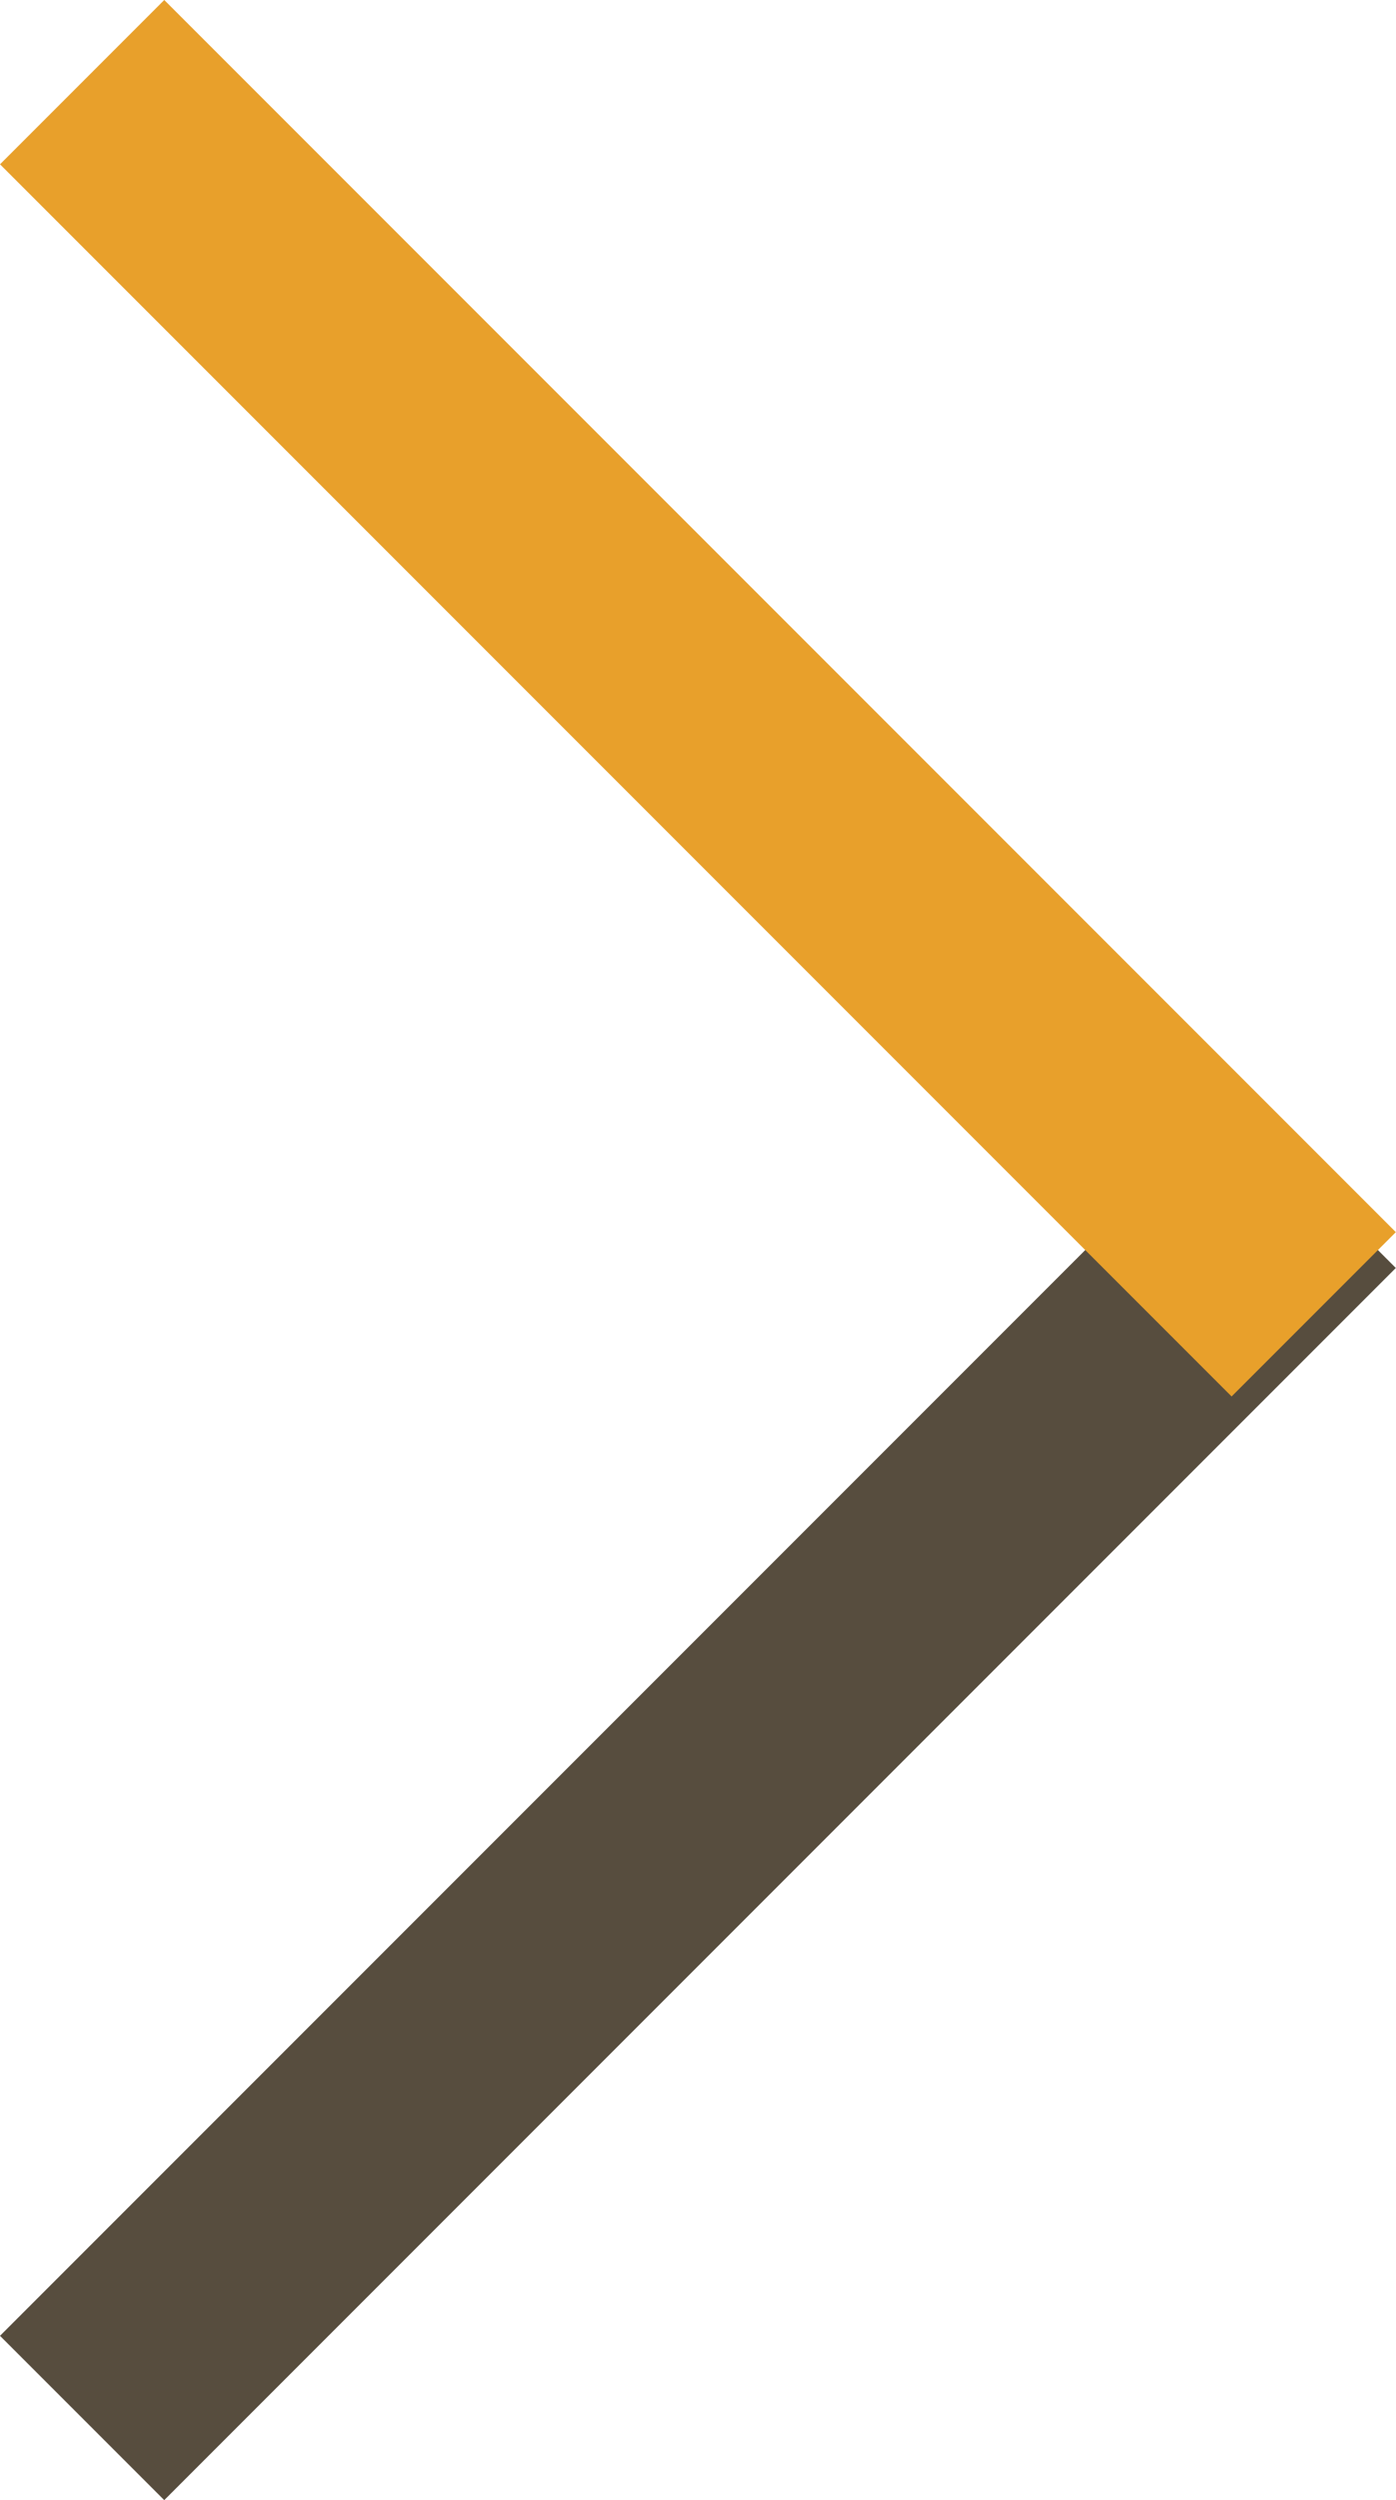<svg xmlns="http://www.w3.org/2000/svg" width="16.709" height="29.91" viewBox="0 0 16.709 29.91">
  <g id="Group_1411" data-name="Group 1411" transform="translate(-2.979 10.021)">
    <rect id="長方形_2509" data-name="長方形 2509" width="20.847" height="2.78" transform="translate(2.979 17.924) rotate(-45)" fill="#574d3e"/>
    <rect id="長方形_2508" data-name="長方形 2508" width="20.847" height="2.78" transform="translate(4.945 -10.021) rotate(45)" fill="#e8a02b"/>
  </g>
</svg>
